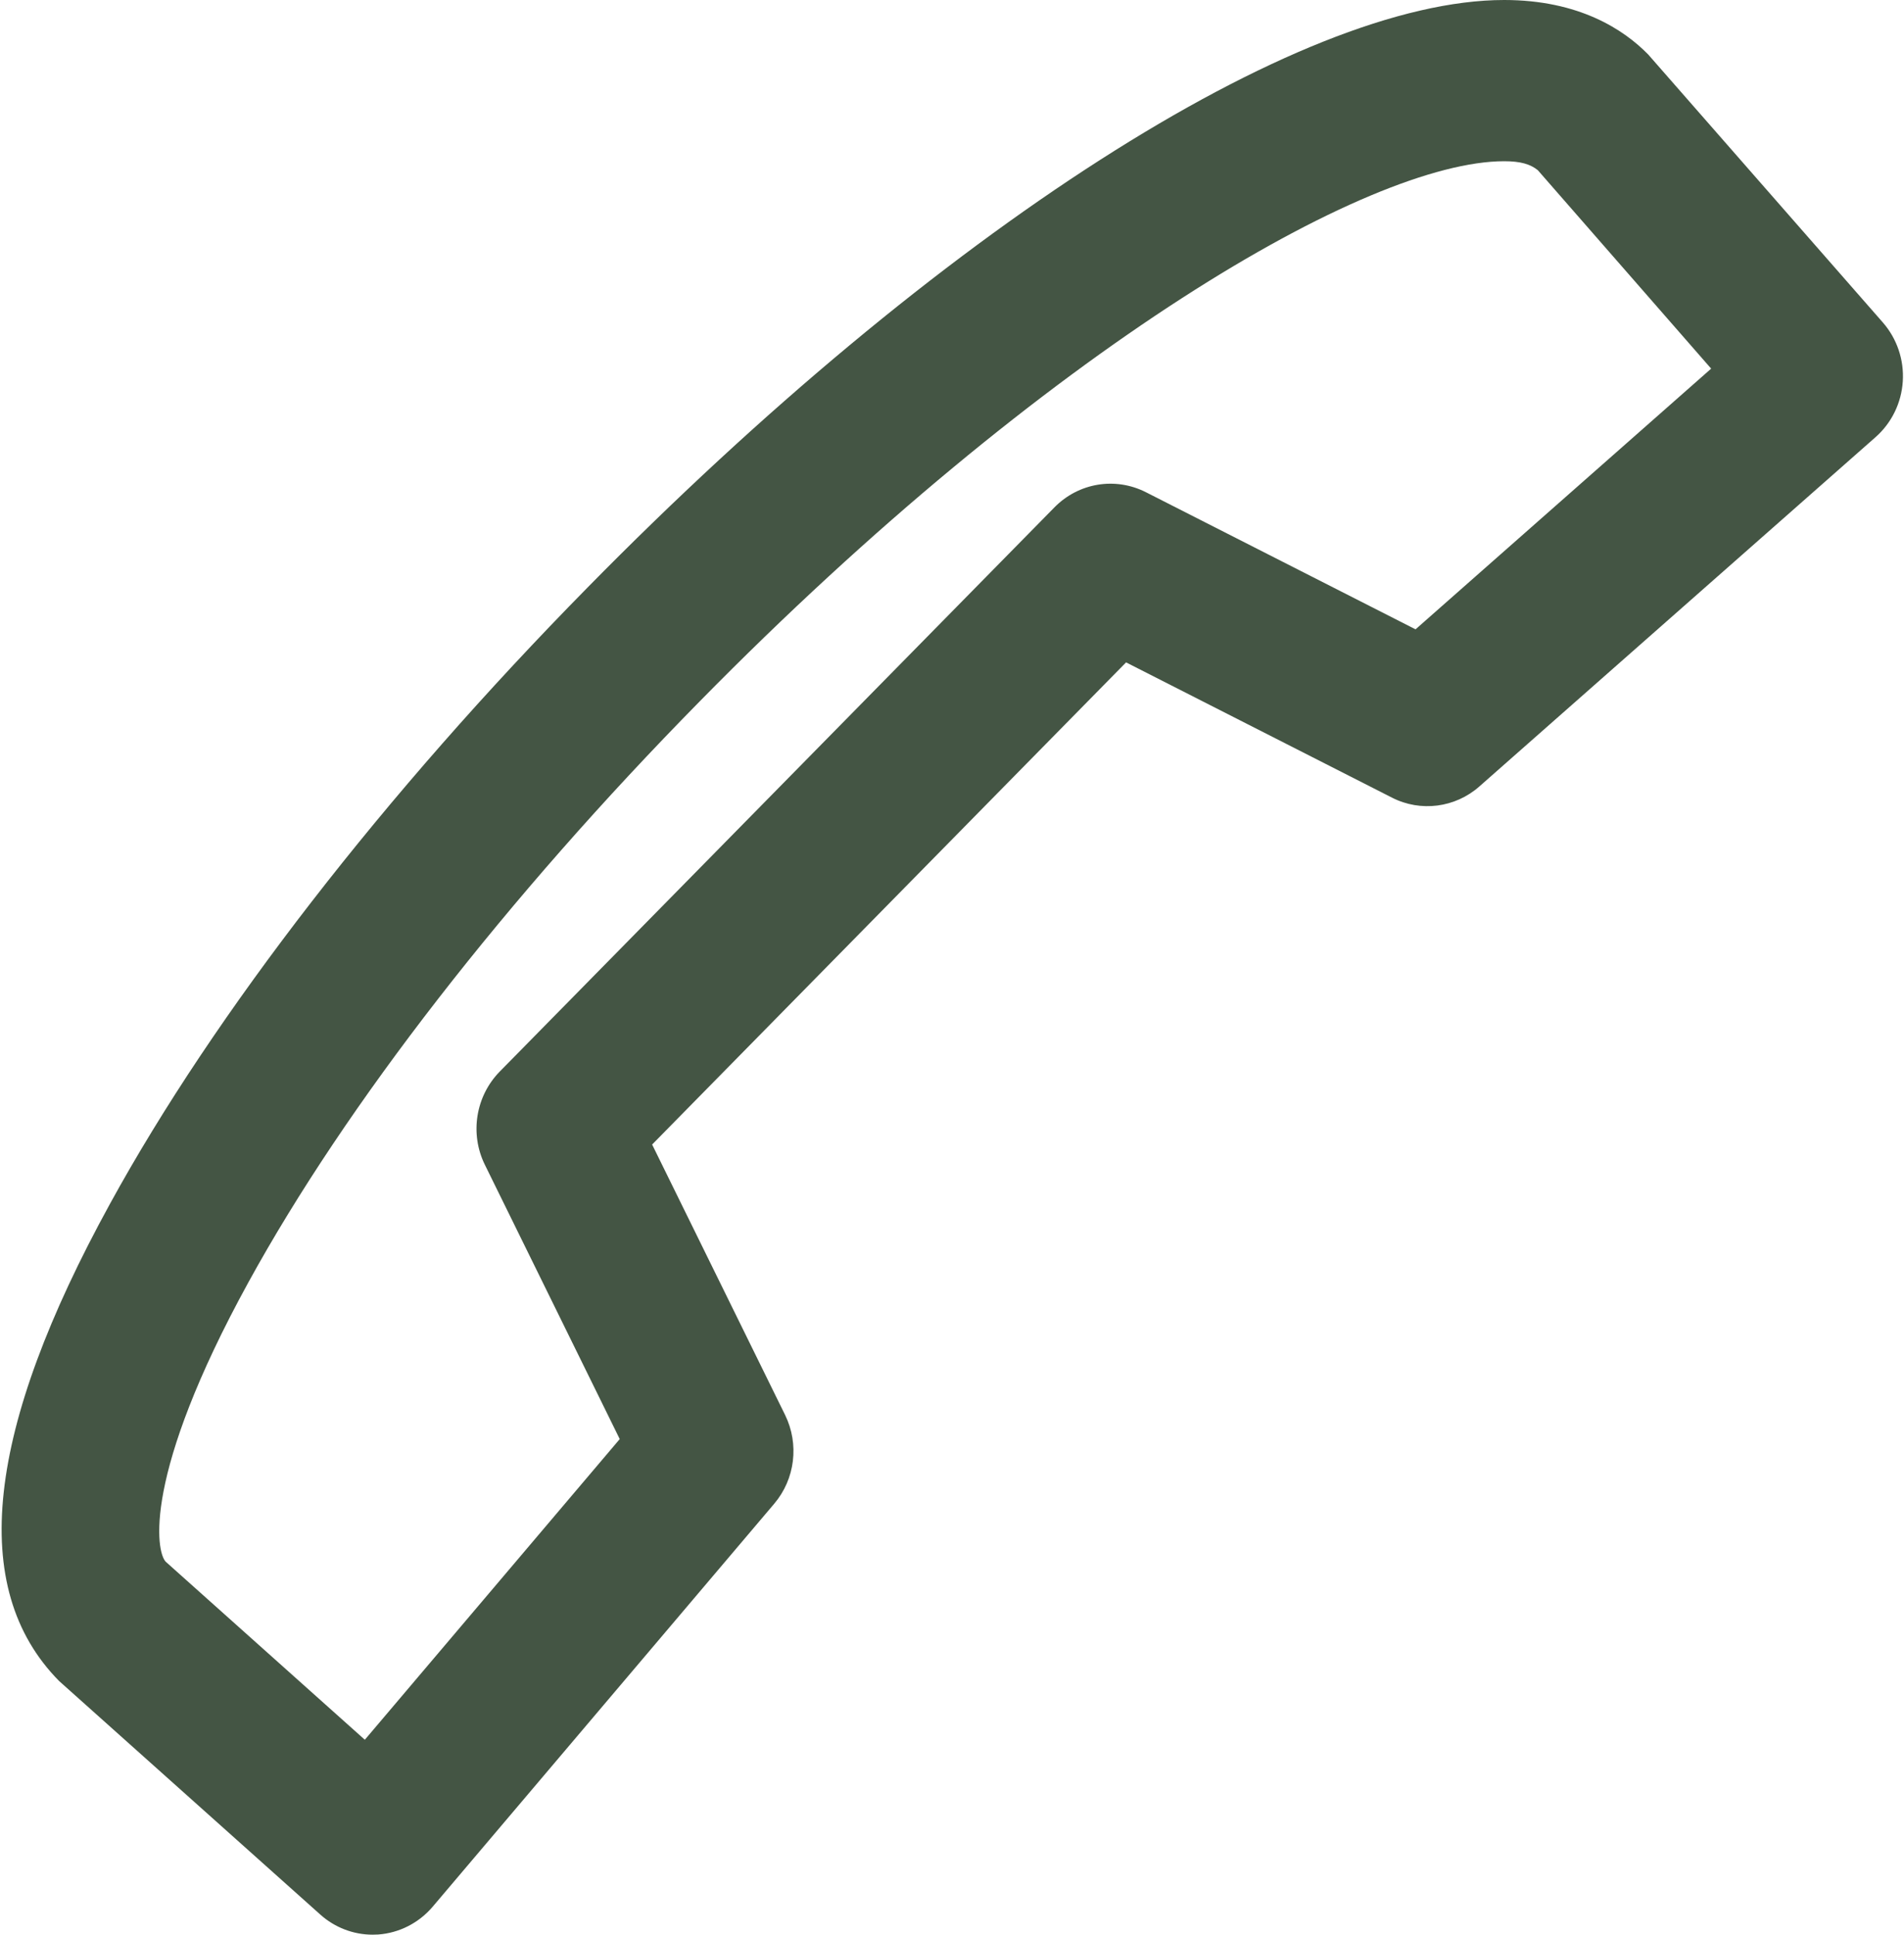 <?xml version="1.0" encoding="UTF-8" standalone="no"?>
<svg
   xmlns:dc="http://purl.org/dc/elements/1.1/"
   xmlns:cc="http://creativecommons.org/ns#"
   xmlns:rdf="http://www.w3.org/1999/02/22-rdf-syntax-ns#"
   xmlns:svg="http://www.w3.org/2000/svg"
   xmlns="http://www.w3.org/2000/svg"
   xmlns:sodipodi="http://sodipodi.sourceforge.net/DTD/sodipodi-0.dtd"
   xmlns:inkscape="http://www.inkscape.org/namespaces/inkscape"
   preserveAspectRatio="xMidYMid"
   width="23.626"
   height="24"
   viewBox="0 0 23.626 24"
   version="1.1"
   id="svg3065"
   sodipodi:docname="call-end.svg"
   inkscape:version="0.92.1 r15371">
  <sodipodi:namedview
     pagecolor="#ffffff"
     bordercolor="#666666"
     borderopacity="1"
     objecttolerance="10"
     gridtolerance="10"
     guidetolerance="10"
     inkscape:pageopacity="0"
     inkscape:pageshadow="2"
     inkscape:window-width="724"
     inkscape:window-height="480"
     id="namedview3067"
     showgrid="false"
     inkscape:zoom="9.8333333"
     inkscape:cx="11.813"
     inkscape:cy="12"
     inkscape:window-x="0"
     inkscape:window-y="0"
     inkscape:window-maximized="1"
     inkscape:current-layer="svg3065" />
  <defs
     id="defs3061">
    <style
       id="style3059">
      .cls-1 {
        fill: #1b1b1b;
        fill-rule: evenodd;
      }
    </style>
  </defs>
  <path
     d="M4.624,24.000 C4.386,24.000 4.155,23.912 3.975,23.751 L0.733,20.853 C-0.405,19.699 -0.170,17.729 1.365,14.933 C2.663,12.566 4.768,9.851 7.290,7.289 C11.642,2.861 16.107,-0.000 18.665,-0.000 C19.593,-0.000 20.149,0.367 20.451,0.675 L23.365,4.002 C23.539,4.202 23.628,4.464 23.611,4.731 C23.594,4.998 23.473,5.246 23.274,5.422 L18.357,9.756 C18.057,10.021 17.627,10.076 17.273,9.895 L13.973,8.217 L8.092,14.198 L9.742,17.553 C9.919,17.914 9.867,18.348 9.607,18.654 L5.369,23.653 C5.197,23.855 4.954,23.979 4.692,23.998 C4.669,23.999 4.646,24.000 4.624,24.000 ZM18.665,2.000 C16.978,2.000 13.006,4.302 8.680,8.703 C6.283,11.139 4.295,13.698 3.082,15.908 C1.763,18.311 1.937,19.253 2.057,19.374 L4.527,21.582 L7.690,17.852 L6.016,14.448 C5.827,14.063 5.902,13.598 6.201,13.293 L13.084,6.294 C13.385,5.988 13.840,5.914 14.219,6.106 L17.565,7.807 L21.233,4.573 L19.082,2.111 C18.989,2.036 18.867,2.000 18.665,2.000 Z"
     class="cls-1"
     id="path3063"
     style="fill:#445544;fill-opacity:1" />
</svg>
